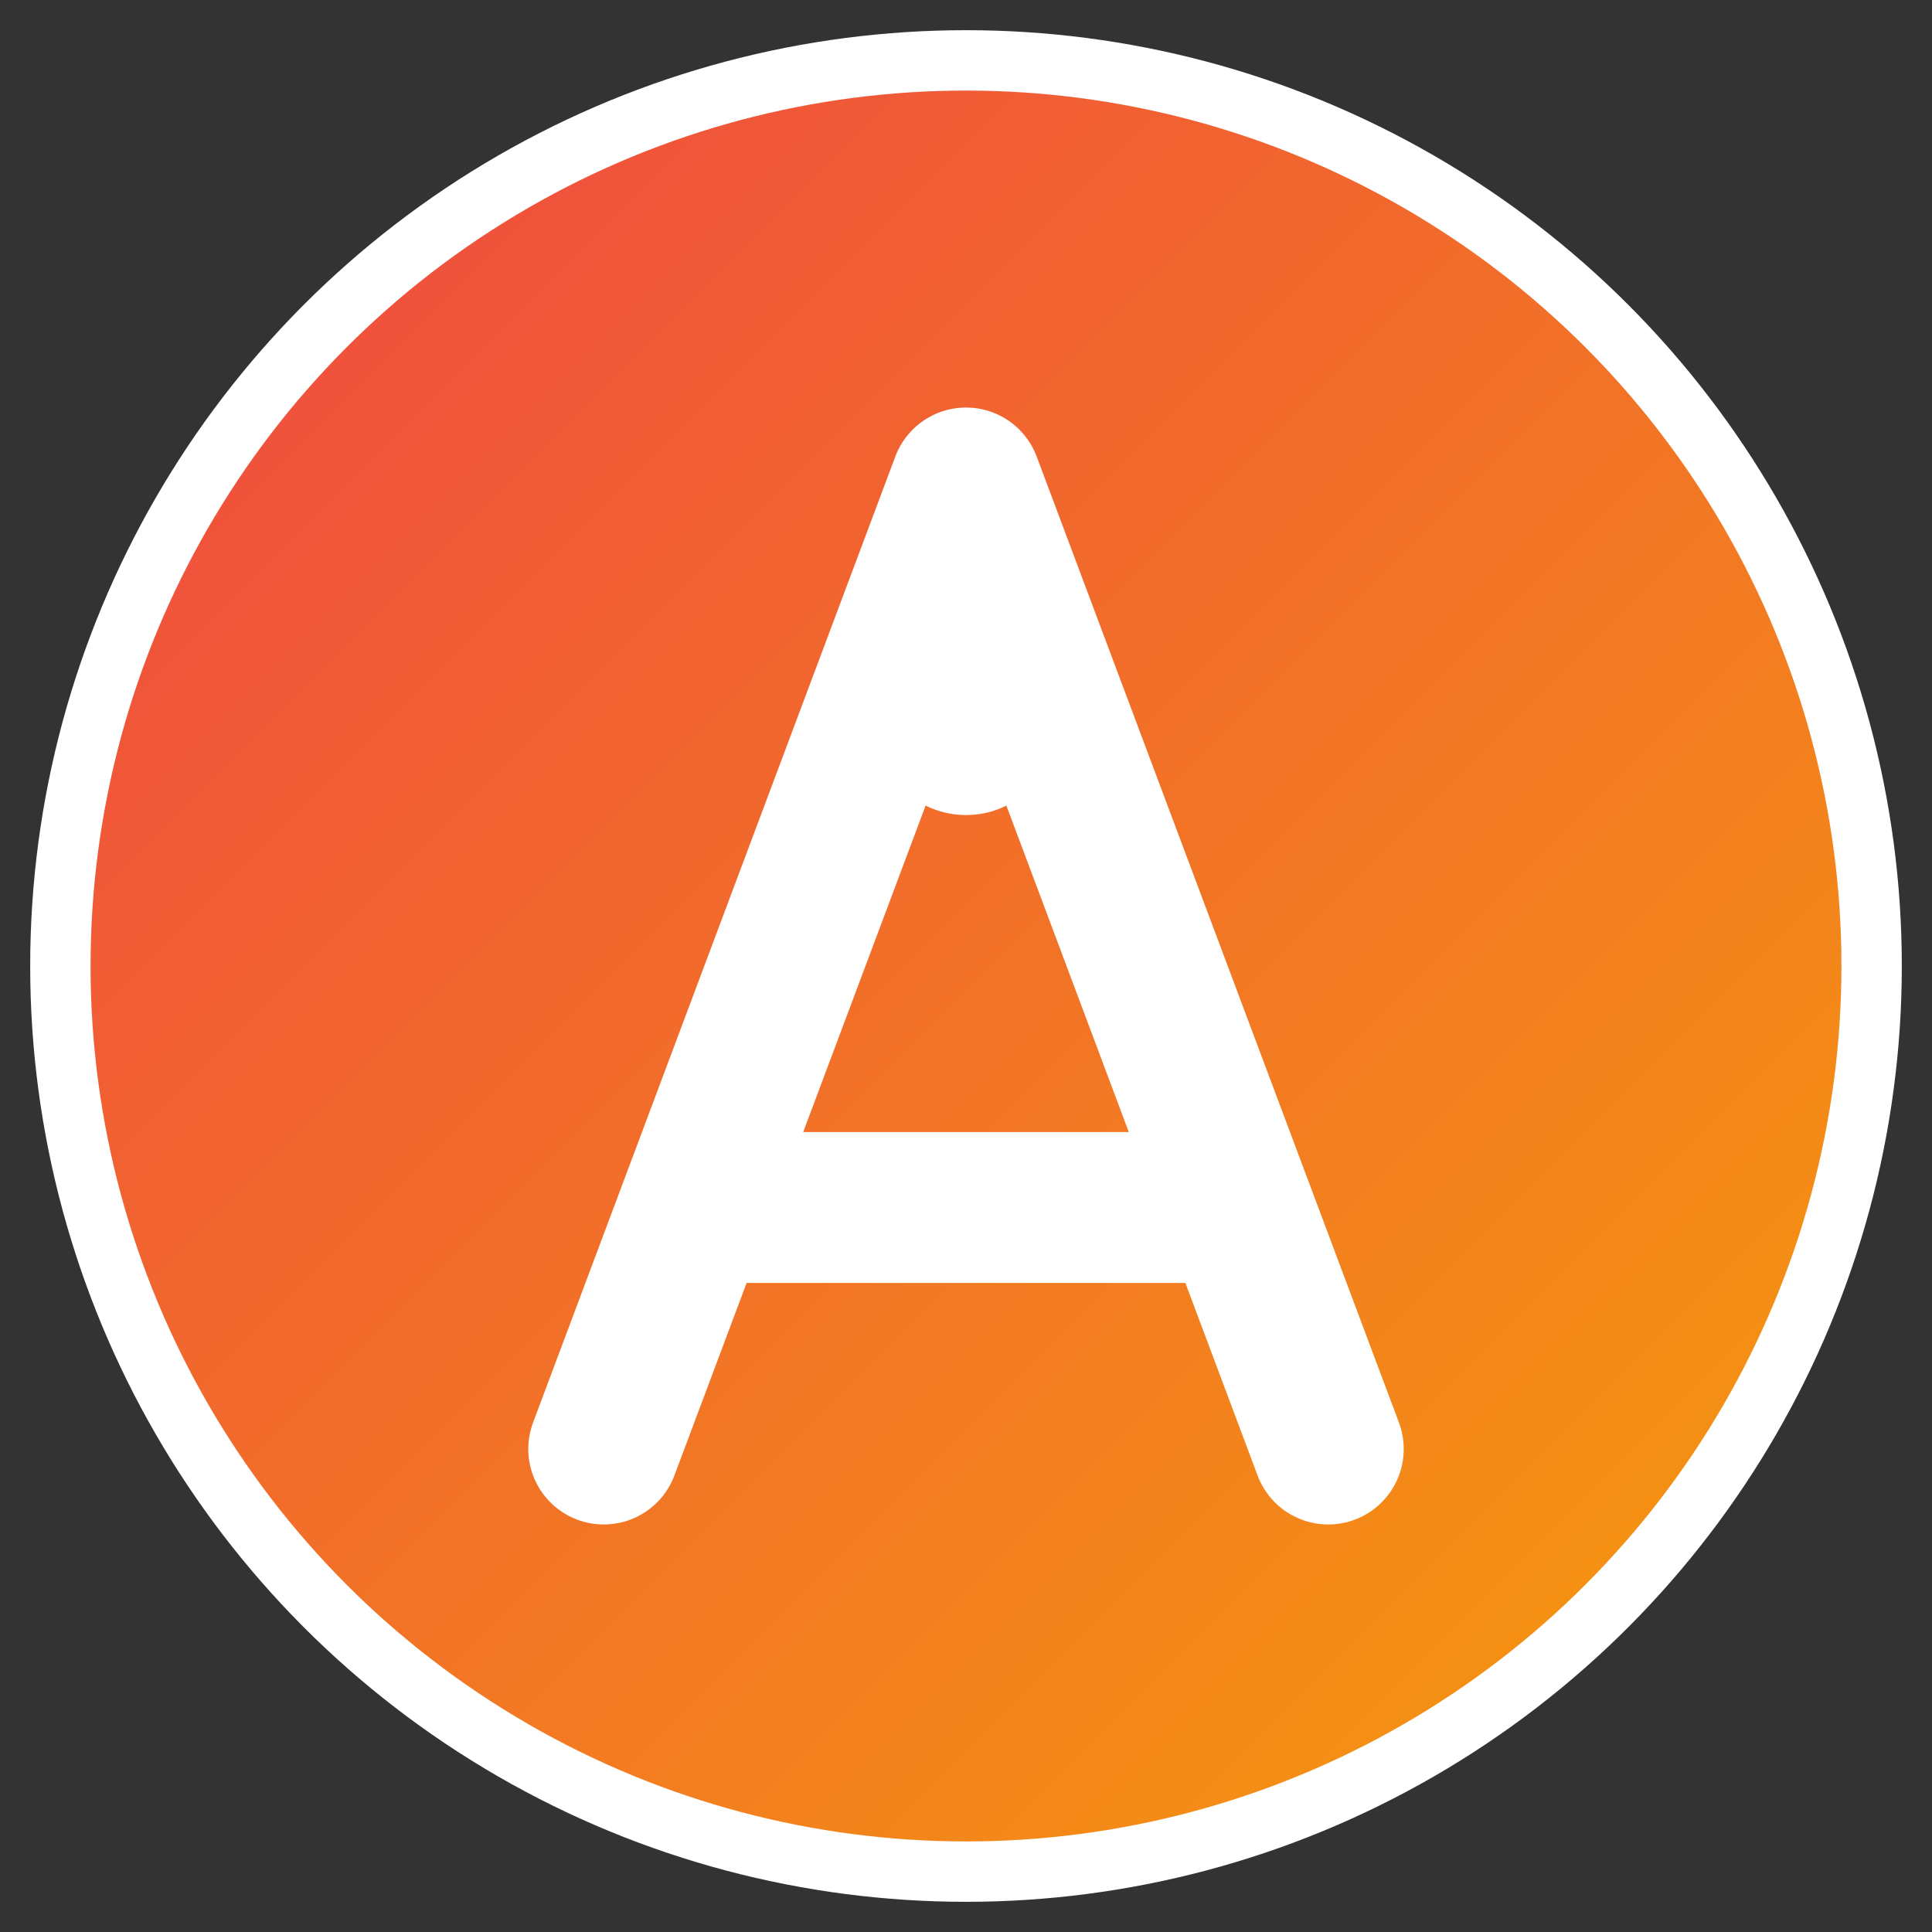 <svg xmlns="http://www.w3.org/2000/svg" viewBox="0 0 32 32" width="32" height="32">
  <rect x="0" y="0" width="32" height="32" fill="#333333" stroke="none"/>
  <defs>
    <linearGradient id="grad1" x1="0%" y1="0%" x2="100%" y2="100%">
      <stop offset="0%" style="stop-color:#ef4444;stop-opacity:1" />
      <stop offset="100%" style="stop-color:#f59e0b;stop-opacity:1" />
    </linearGradient>
  </defs>
  <!-- Background circle -->
  <circle cx="16" cy="16" r="15" fill="url(#grad1)" stroke="#ffffff" stroke-width="1"/>
  <!-- Stylized "A" representing strength and fitness -->
  <path d="M10 24 L16 8 L22 24 M12 20 L20 20" stroke="#ffffff" stroke-width="2.5" stroke-linecap="round" stroke-linejoin="round" fill="none"/>
  <!-- Small strength indicator -->
  <circle cx="16" cy="12" r="1.5" fill="#ffffff"/>
</svg>